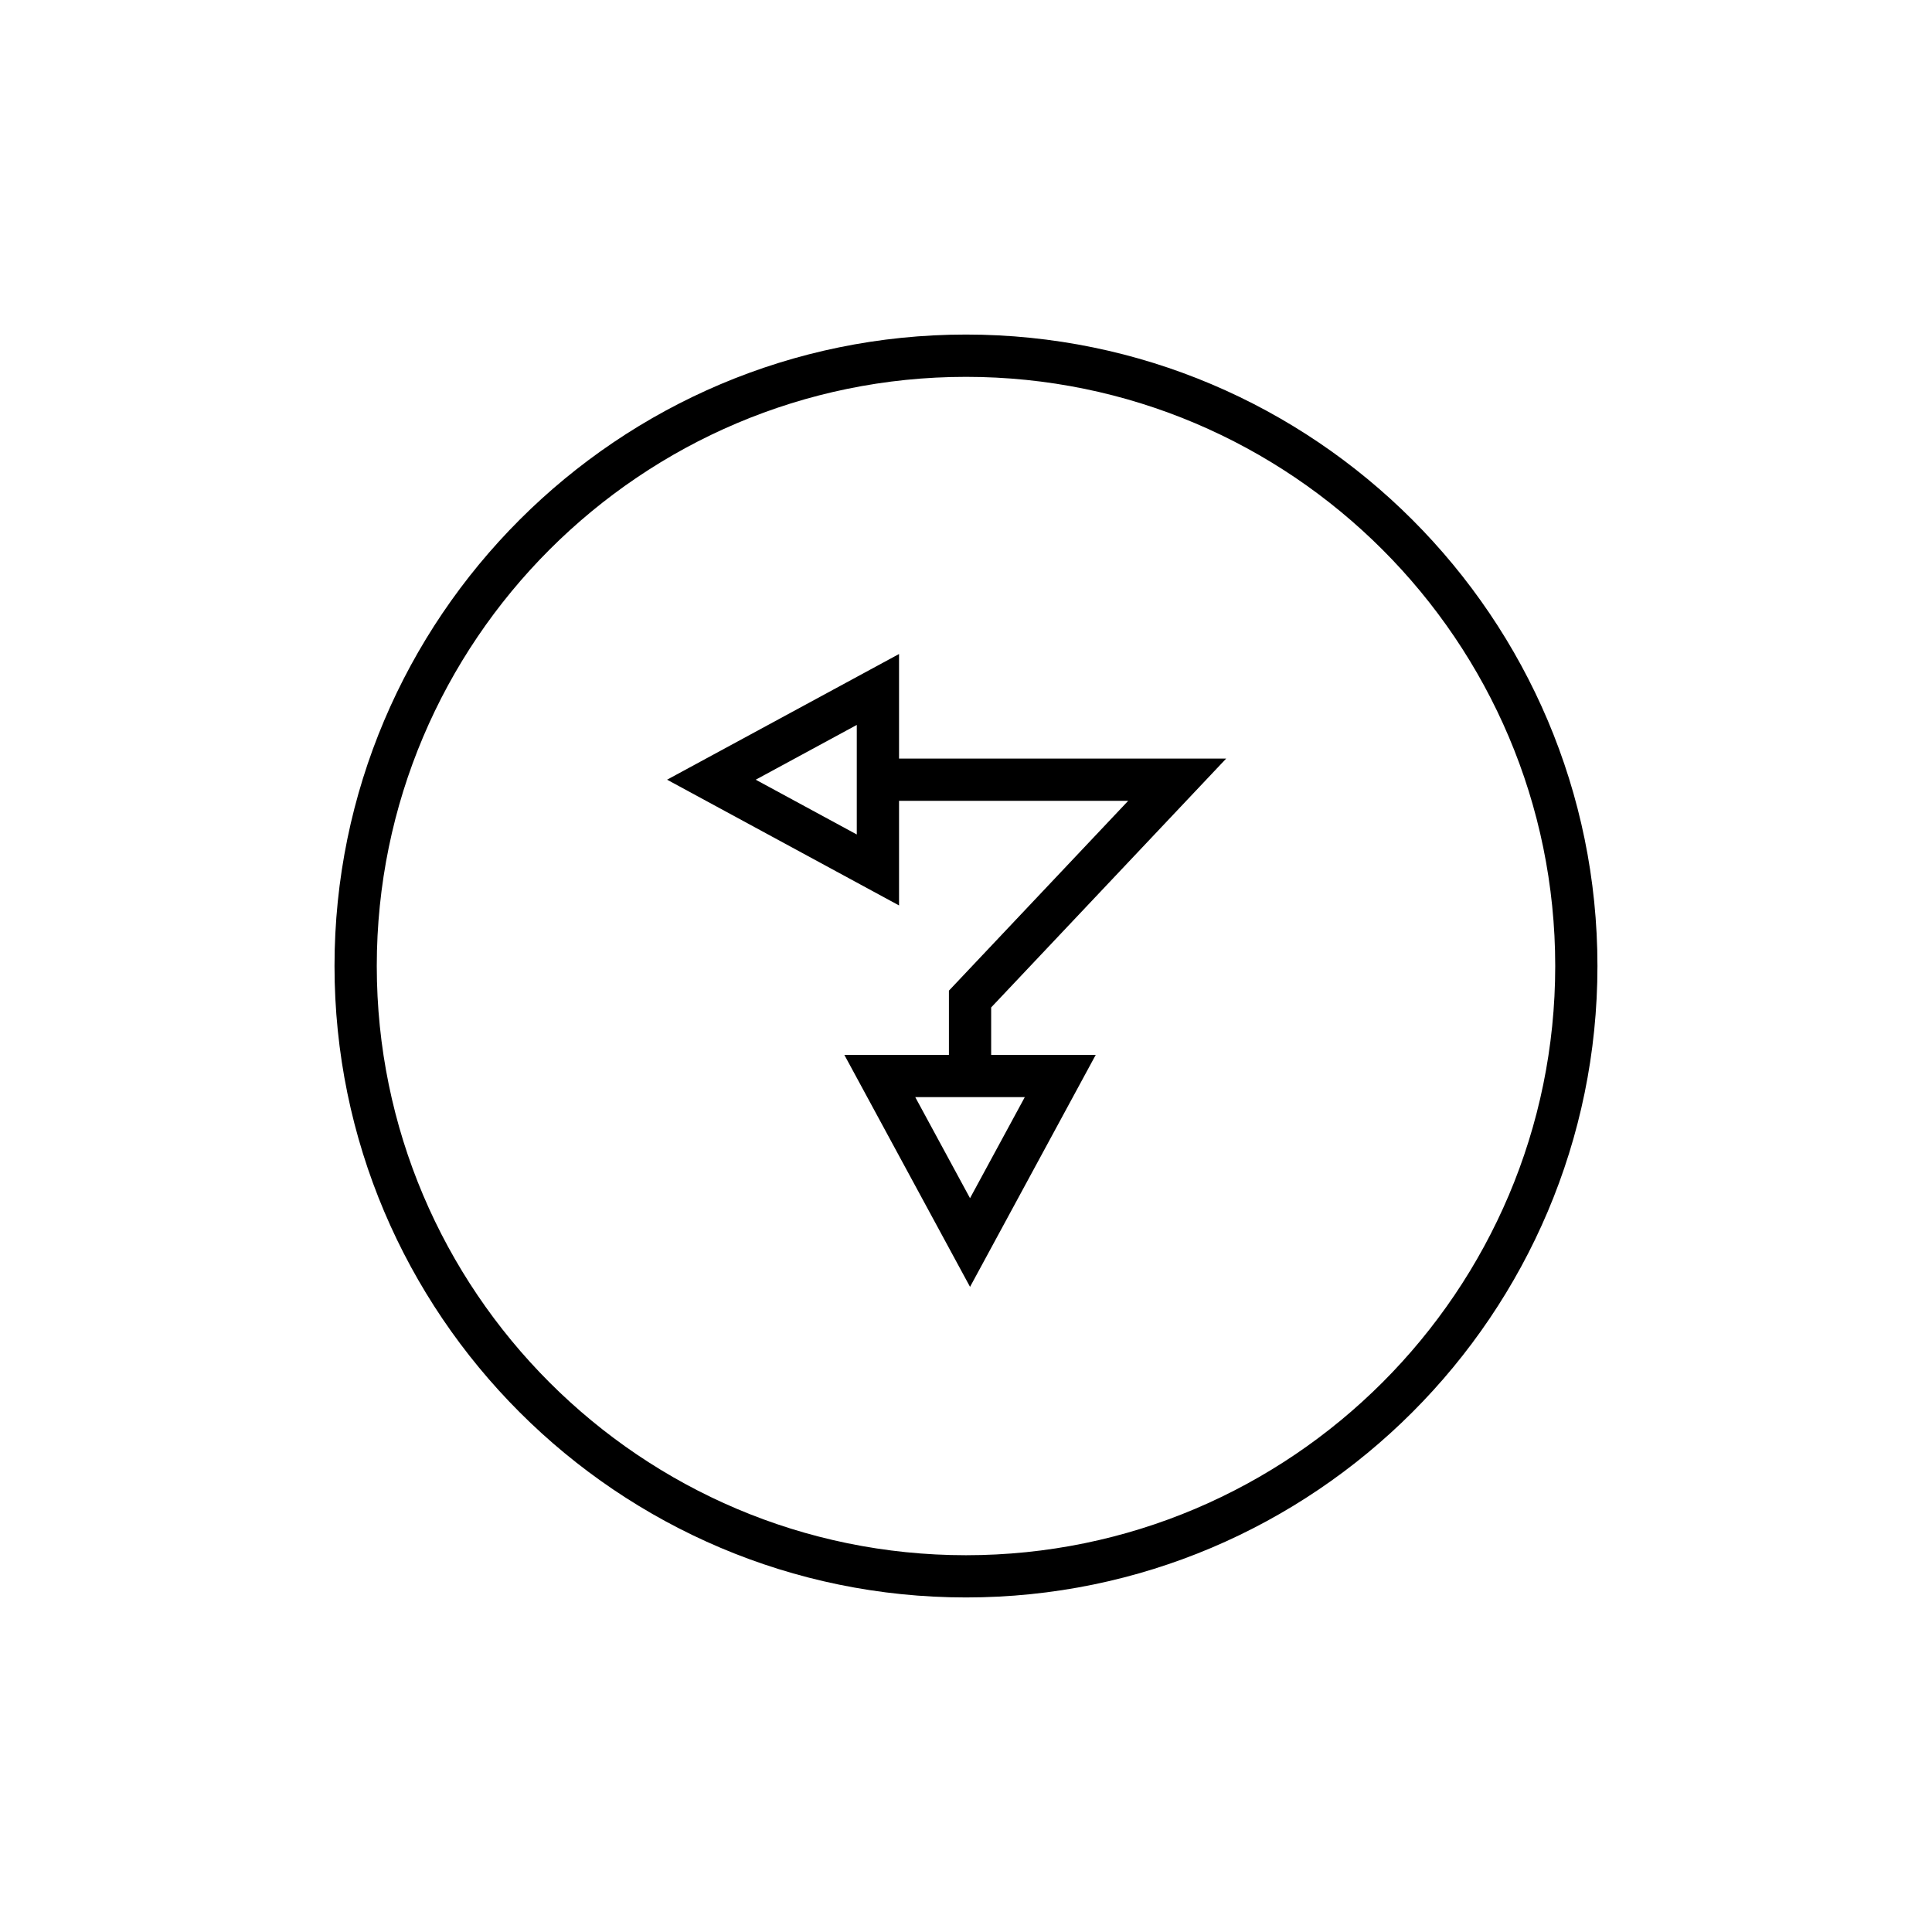 <?xml version="1.0" encoding="UTF-8"?>
<!-- The Best Svg Icon site in the world: iconSvg.co, Visit us! https://iconsvg.co -->
<svg fill="#000000" width="800px" height="800px" version="1.1" viewBox="144 144 512 512" xmlns="http://www.w3.org/2000/svg">
 <g>
  <path d="m400 232.66c-92.277 0-167.35 75.07-167.35 167.34 0 92.27 75.07 167.34 167.35 167.34s167.34-75.07 167.34-167.34c0-92.273-75.066-167.34-167.34-167.34zm0 323.49c-86.102 0-156.15-70.043-156.15-156.14-0.004-86.102 70.047-156.14 156.15-156.14 86.098 0 156.15 70.043 156.15 156.14 0 86.098-70.051 156.14-156.15 156.14z"/>
  <path d="m468.95 345.03h-86.695v-27.711l-61.473 33.309 61.473 33.324v-27.727h60.73l-47.512 50.309v17.023h-27.711l33.309 61.477 33.309-61.477h-27.711v-12.574zm-97.895 20.117-26.781-14.516 26.781-14.516zm44.527 69.605-14.516 26.781-14.516-26.781z"/>
 </g>
</svg>